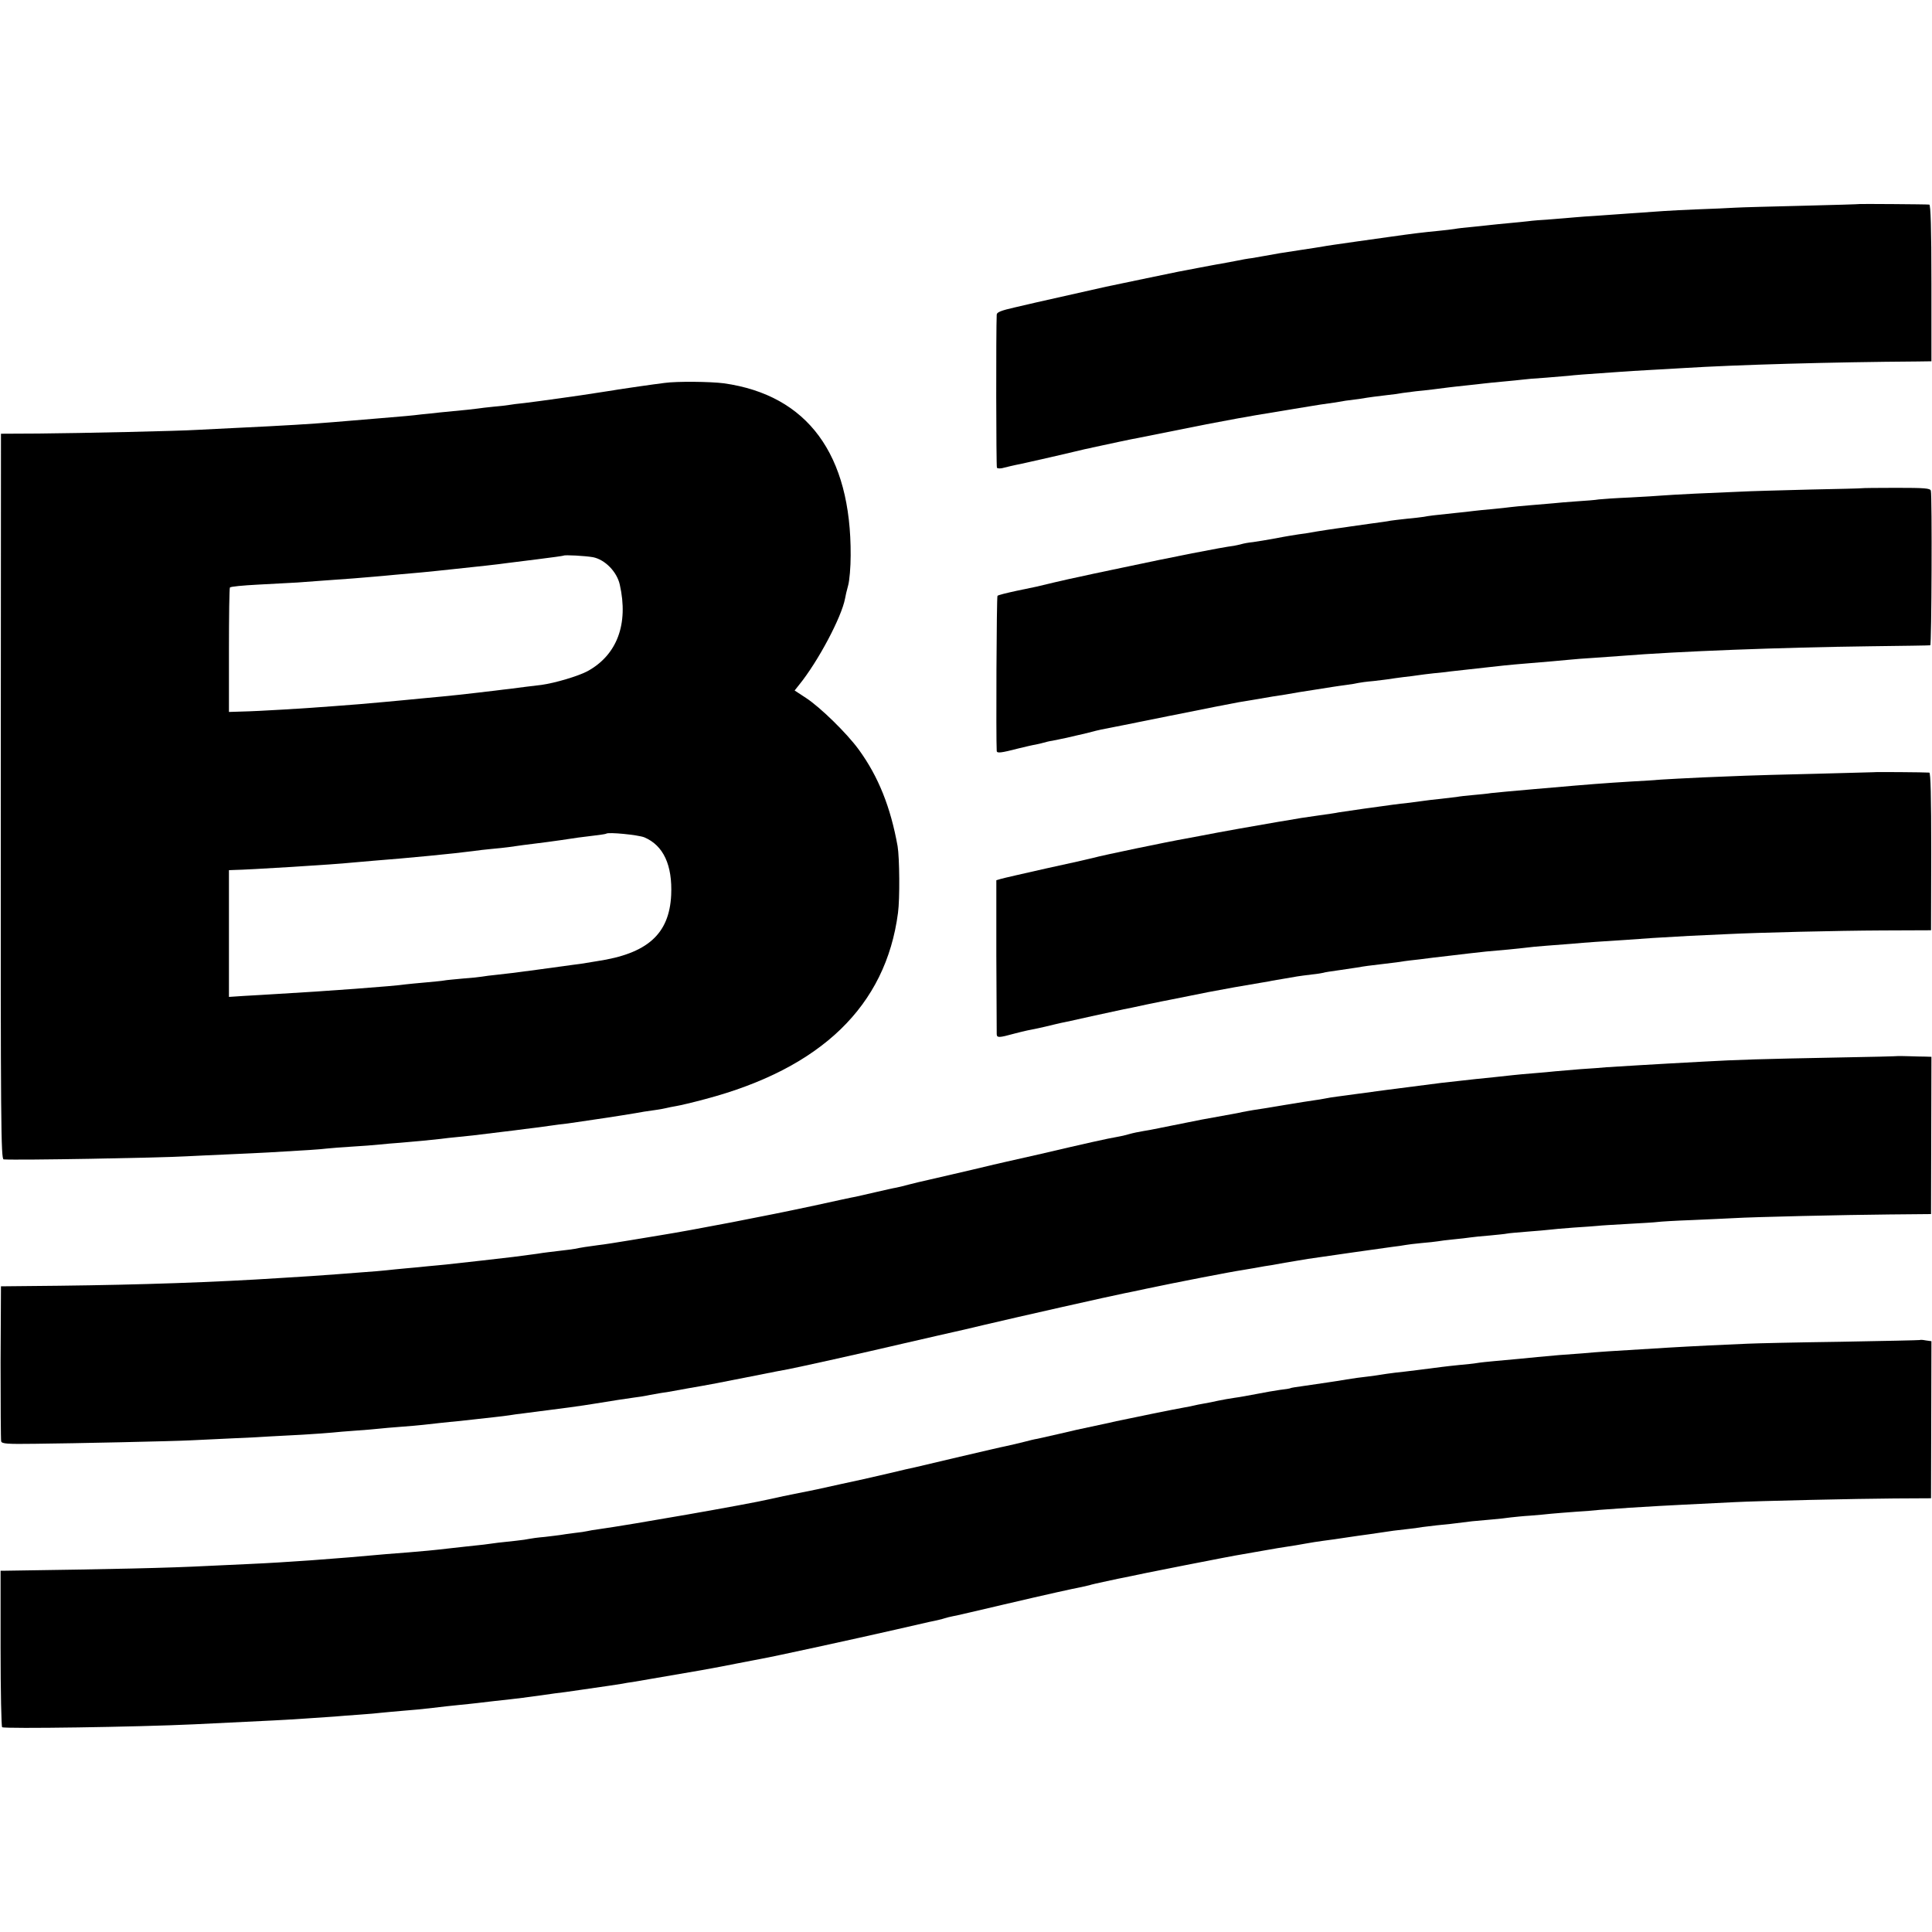 <?xml version="1.0" standalone="no"?>
<!DOCTYPE svg PUBLIC "-//W3C//DTD SVG 20010904//EN"
 "http://www.w3.org/TR/2001/REC-SVG-20010904/DTD/svg10.dtd">
<svg version="1.0" xmlns="http://www.w3.org/2000/svg"
 width="1000pt" height="1000pt" viewBox="0 0 1000 1000"
 preserveAspectRatio="xMidYMid meet">
<g transform="translate(0,1000) scale(0.1,-0.1)"
fill="#000000" stroke="none">
<path d="M9627 8944 c-1 -1 -135 -5 -297 -9 -162 -4 -320 -8 -350 -10 -30 -2
-122 -6 -205 -9 -140 -6 -179 -9 -345 -21 -36 -3 -105 -7 -155 -11 -49 -3
-106 -7 -125 -9 -19 -2 -73 -6 -120 -10 -47 -3 -101 -7 -120 -10 -19 -2 -64
-7 -100 -10 -36 -3 -81 -8 -100 -10 -19 -2 -62 -7 -95 -10 -33 -3 -71 -7 -85
-10 -14 -2 -52 -7 -85 -10 -83 -8 -132 -14 -245 -30 -14 -2 -94 -13 -178 -25
-84 -12 -162 -23 -175 -26 -12 -2 -67 -11 -122 -19 -95 -14 -116 -18 -182 -30
-16 -3 -44 -8 -63 -11 -19 -2 -58 -9 -86 -15 -28 -5 -64 -12 -80 -15 -16 -2
-65 -12 -109 -20 -44 -8 -91 -18 -105 -20 -32 -6 -283 -59 -375 -78 -58 -13
-281 -63 -360 -81 -11 -3 -62 -14 -112 -26 -71 -16 -93 -25 -94 -37 -4 -81 -3
-786 1 -793 4 -5 21 -5 40 1 19 5 46 11 60 14 14 2 95 21 180 40 85 20 164 38
175 41 11 2 30 6 41 9 74 16 213 46 234 49 14 3 93 19 175 35 83 17 164 33
180 36 17 3 55 10 85 16 30 6 66 12 80 15 14 2 52 9 85 15 71 12 82 14 205 34
52 9 113 18 135 22 22 3 54 8 70 10 17 3 44 7 60 10 17 2 48 6 70 9 66 11 88
13 145 20 30 3 66 8 80 11 14 2 45 6 70 9 46 4 125 14 170 20 14 2 54 6 90 10
36 4 76 8 90 10 14 2 59 6 100 10 41 4 86 8 100 10 14 2 68 7 120 10 52 4 106
9 120 10 23 3 82 8 260 20 36 3 108 7 160 10 52 3 131 7 175 10 274 17 764 31
1211 34 l71 1 0 405 c0 284 -4 405 -11 406 -15 2 -357 4 -359 3z"/>
<path d="M3440 8018 c-58 -7 -215 -30 -240 -34 -8 -2 -33 -5 -56 -9 -22 -3
-52 -8 -65 -10 -46 -8 -304 -44 -364 -51 -33 -3 -69 -8 -80 -10 -11 -2 -47 -6
-80 -9 -33 -3 -71 -8 -85 -10 -23 -3 -47 -6 -195 -20 -27 -3 -70 -8 -95 -10
-46 -6 -95 -10 -215 -20 -76 -6 -145 -12 -240 -20 -107 -9 -251 -18 -505 -30
-74 -4 -164 -8 -200 -10 -96 -6 -597 -17 -820 -19 l-195 -1 -1 -1878 c-1
-1706 1 -1877 15 -1878 75 -5 808 8 946 16 33 2 130 6 215 10 85 4 180 8 210
10 195 11 269 16 300 20 19 2 78 7 130 10 52 3 118 8 145 11 28 3 75 7 105 9
74 6 167 15 210 20 19 3 60 7 90 10 55 5 79 8 225 26 44 5 98 12 120 15 36 4
72 9 145 19 14 2 49 7 79 10 30 4 63 9 75 11 11 2 38 6 61 9 78 11 228 35 258
41 12 2 39 6 62 9 22 3 47 8 55 10 8 2 31 7 50 10 19 3 87 19 150 36 600 159
935 482 998 964 10 73 8 285 -2 345 -36 201 -99 360 -201 500 -61 84 -200 220
-274 268 l-58 38 23 29 c99 122 220 351 238 447 2 13 9 43 16 68 7 25 13 95
13 155 3 523 -223 830 -656 891 -69 9 -243 11 -307 2z m-371 -902 c62 -12 124
-75 139 -142 46 -204 -14 -364 -167 -448 -49 -26 -167 -61 -238 -71 -24 -3
-61 -7 -83 -10 -22 -3 -57 -7 -77 -10 -21 -2 -58 -7 -83 -10 -25 -3 -63 -7
-85 -10 -79 -9 -131 -15 -185 -20 -71 -7 -153 -14 -210 -20 -50 -5 -120 -11
-222 -20 -38 -3 -96 -7 -130 -10 -139 -11 -385 -26 -478 -28 l-65 -2 0 318 c0
175 2 322 5 326 3 5 68 11 145 15 77 4 169 9 205 11 36 3 97 7 135 10 117 8
207 15 260 20 28 2 77 7 110 10 115 10 180 16 215 20 19 2 58 6 85 9 108 11
251 27 275 31 14 2 86 11 160 20 74 9 136 18 137 19 5 5 112 -1 152 -8z m266
-1450 c99 -42 146 -144 139 -299 -10 -202 -123 -303 -384 -342 -20 -3 -45 -7
-55 -9 -11 -2 -42 -7 -70 -10 -60 -8 -85 -12 -190 -26 -128 -17 -137 -18 -200
-25 -33 -3 -69 -8 -80 -10 -11 -2 -56 -7 -100 -10 -43 -4 -87 -8 -96 -10 -9
-2 -52 -6 -95 -10 -43 -4 -90 -8 -104 -10 -57 -9 -421 -36 -670 -50 -52 -3
-129 -8 -170 -10 l-75 -5 0 328 0 328 25 1 c75 1 528 29 610 38 25 2 77 7 115
10 169 13 418 37 515 50 19 3 62 8 95 11 33 3 71 7 85 9 49 7 106 15 150 20
25 3 79 10 120 16 92 14 100 15 175 24 33 4 61 8 63 10 10 9 164 -6 197 -19z"/>
<path d="M9637 7473 c-1 -1 -124 -4 -272 -7 -149 -4 -310 -8 -360 -11 -49 -2
-153 -7 -230 -10 -77 -4 -156 -8 -175 -10 -19 -2 -93 -6 -165 -10 -71 -3 -143
-8 -160 -10 -16 -3 -68 -7 -115 -10 -47 -3 -101 -8 -120 -10 -19 -2 -72 -6
-118 -10 -46 -4 -93 -8 -105 -10 -12 -2 -53 -6 -92 -10 -38 -3 -83 -8 -100
-10 -16 -2 -57 -7 -90 -10 -117 -12 -140 -15 -165 -20 -14 -2 -53 -7 -88 -10
-35 -4 -73 -8 -84 -10 -12 -3 -58 -9 -102 -15 -45 -6 -92 -13 -106 -15 -14 -2
-45 -7 -70 -10 -25 -3 -72 -11 -105 -16 -33 -6 -76 -13 -95 -15 -19 -3 -71
-11 -115 -20 -44 -8 -98 -17 -120 -20 -22 -2 -48 -7 -58 -10 -11 -3 -29 -7
-40 -9 -65 -8 -324 -59 -572 -112 -115 -24 -219 -46 -230 -49 -39 -8 -61 -13
-130 -29 -91 -22 -85 -21 -193 -43 -51 -11 -96 -22 -99 -26 -5 -4 -8 -742 -4
-803 1 -13 23 -10 116 14 33 8 71 17 85 19 14 3 33 7 42 10 10 3 30 8 45 10
16 3 48 10 73 15 25 6 52 12 60 14 8 1 33 8 55 13 22 6 51 13 65 16 14 2 171
34 350 70 179 36 341 68 360 71 19 3 60 10 90 15 30 5 70 12 88 15 17 3 47 7
65 10 60 11 82 14 152 25 39 6 81 13 95 15 14 2 45 7 70 10 25 3 52 8 60 10 8
2 44 7 80 10 36 4 72 9 81 10 9 2 40 6 70 10 30 3 65 8 79 10 14 2 50 7 80 10
30 3 71 7 90 10 19 2 60 7 90 10 30 3 71 8 90 10 39 5 146 16 200 20 120 10
191 16 230 20 25 3 83 7 130 10 47 3 110 8 140 10 297 24 825 44 1295 50 165
2 303 4 306 5 7 0 10 775 3 800 -3 13 -32 15 -180 15 -96 0 -176 -1 -177 -2z"/>
<path d="M9697 6003 c-1 0 -135 -4 -297 -8 -162 -4 -326 -8 -365 -10 -38 -1
-140 -6 -225 -9 -85 -4 -180 -9 -210 -11 -30 -3 -100 -7 -155 -10 -135 -8
-248 -17 -405 -31 -36 -3 -83 -7 -105 -9 -128 -11 -188 -17 -217 -20 -17 -3
-59 -7 -92 -10 -34 -3 -72 -7 -86 -10 -14 -2 -52 -6 -85 -10 -33 -3 -71 -8
-85 -10 -14 -2 -47 -6 -75 -10 -27 -3 -66 -7 -85 -10 -56 -7 -259 -36 -282
-40 -12 -3 -56 -9 -98 -15 -42 -6 -85 -12 -96 -14 -30 -5 -86 -15 -119 -20
-100 -17 -299 -52 -400 -72 -11 -2 -47 -9 -80 -15 -87 -15 -434 -87 -475 -99
-19 -5 -129 -30 -245 -55 -115 -26 -221 -50 -234 -54 l-24 -7 0 -390 c1 -214
2 -397 2 -407 1 -19 11 -19 91 3 25 7 56 14 70 17 14 2 54 11 90 19 36 9 72
17 80 19 8 1 80 17 160 35 80 17 155 34 166 36 12 2 66 13 120 25 55 11 110
23 124 25 14 3 59 12 100 20 83 17 82 17 230 44 58 10 121 21 140 24 19 3 44
7 55 10 11 2 40 7 65 11 25 4 53 9 64 11 10 2 44 6 75 10 31 3 58 8 61 9 3 2
42 8 86 14 44 7 90 13 101 15 11 3 64 10 118 16 54 6 105 13 114 15 9 1 43 6
76 9 61 8 86 11 165 20 25 3 66 8 93 11 26 3 66 7 90 10 23 2 74 7 112 10 39
4 81 8 95 10 14 2 61 7 105 10 44 3 103 8 130 10 28 3 84 7 125 10 95 6 218
14 295 20 33 2 119 7 190 11 72 3 159 7 195 9 159 8 566 18 800 19 l255 1 1
408 c0 286 -3 407 -10 408 -21 2 -288 4 -289 2z"/>
<path d="M9827 4534 c-1 -1 -150 -5 -332 -8 -368 -7 -504 -11 -680 -21 -247
-13 -453 -26 -500 -29 -22 -2 -83 -7 -135 -10 -52 -4 -111 -9 -130 -11 -19 -2
-69 -7 -110 -10 -41 -3 -91 -8 -110 -10 -66 -7 -135 -15 -190 -20 -30 -3 -71
-8 -90 -10 -19 -2 -60 -7 -90 -10 -30 -4 -156 -20 -280 -36 -124 -17 -241 -32
-260 -35 -19 -2 -47 -7 -62 -10 -15 -3 -39 -7 -55 -9 -15 -2 -86 -13 -158 -25
-71 -12 -143 -24 -160 -26 -16 -3 -41 -7 -55 -10 -14 -3 -36 -8 -50 -10 -77
-14 -138 -25 -160 -29 -14 -3 -47 -9 -75 -15 -27 -5 -61 -12 -75 -15 -14 -3
-41 -8 -60 -12 -19 -4 -37 -8 -40 -8 -3 -1 -25 -5 -50 -9 -25 -4 -58 -11 -75
-16 -16 -5 -46 -12 -65 -15 -43 -7 -160 -33 -390 -87 -96 -22 -182 -41 -190
-43 -8 -2 -85 -19 -170 -40 -85 -20 -184 -43 -220 -51 -36 -8 -83 -19 -105
-25 -22 -6 -51 -13 -65 -16 -14 -2 -61 -13 -105 -23 -44 -10 -91 -21 -105 -24
-14 -2 -110 -23 -215 -46 -251 -54 -619 -125 -805 -155 -14 -2 -79 -13 -145
-24 -66 -11 -142 -23 -170 -26 -53 -7 -87 -12 -120 -19 -11 -2 -49 -7 -85 -11
-36 -4 -72 -9 -81 -10 -9 -2 -40 -6 -70 -10 -30 -4 -67 -9 -84 -11 -39 -5
-288 -33 -345 -39 -25 -2 -67 -7 -95 -9 -27 -3 -79 -8 -115 -11 -36 -3 -81 -8
-100 -10 -19 -2 -73 -7 -120 -10 -47 -4 -105 -8 -130 -10 -25 -2 -88 -6 -140
-10 -52 -3 -124 -8 -160 -10 -338 -22 -720 -35 -1145 -40 l-300 -3 -2 -394 c0
-216 1 -400 3 -408 3 -13 30 -15 176 -13 198 2 711 13 808 18 36 2 130 6 210
10 80 3 168 8 195 10 28 1 104 6 170 9 66 4 136 9 155 11 19 2 73 7 120 10 47
3 101 8 120 10 19 2 71 7 115 10 44 3 96 8 115 10 46 5 122 14 190 20 30 3 71
8 90 10 19 2 60 7 90 10 30 3 66 8 80 10 14 2 43 7 65 9 40 5 184 24 240 31
49 7 108 15 135 20 72 12 169 27 200 31 19 2 58 8 85 14 28 5 66 12 85 14 19
3 45 8 56 10 12 2 37 7 55 10 106 18 163 29 349 66 80 16 156 31 170 33 52 10
374 81 600 134 129 30 245 56 258 59 13 3 81 18 150 35 177 42 670 153 732
165 14 3 66 13 115 24 151 32 439 88 495 96 19 3 49 8 65 11 17 3 39 7 50 9
11 1 58 9 105 18 47 8 101 17 120 20 81 12 389 56 435 62 28 3 59 8 70 10 11
2 49 7 83 10 35 3 73 7 84 9 11 2 47 7 81 10 34 3 73 8 87 10 14 2 59 7 100
10 41 4 82 8 90 10 8 2 56 6 105 10 50 4 101 8 115 10 14 2 70 7 125 11 55 3
111 8 125 9 14 2 84 6 155 10 72 4 141 8 154 10 13 2 94 7 180 10 86 4 183 8
216 10 97 6 573 17 805 19 l215 2 1 407 1 407 -31 1 c-17 0 -55 1 -84 2 -30 1
-54 1 -55 1z"/>
<path d="M9937 3064 c-1 -1 -186 -5 -412 -9 -225 -3 -441 -8 -480 -10 -38 -2
-128 -6 -200 -9 -71 -4 -164 -8 -205 -11 -333 -20 -361 -22 -450 -30 -36 -3
-91 -7 -122 -9 -32 -3 -81 -7 -110 -10 -56 -6 -125 -12 -223 -21 -33 -3 -73
-7 -90 -10 -16 -3 -57 -7 -90 -10 -33 -3 -73 -8 -90 -10 -69 -9 -194 -25 -244
-30 -30 -4 -62 -8 -71 -10 -9 -2 -41 -6 -71 -10 -30 -3 -79 -10 -109 -15 -30
-5 -73 -12 -95 -15 -23 -3 -50 -7 -61 -9 -12 -2 -45 -7 -75 -11 -30 -4 -56 -8
-59 -10 -3 -2 -27 -6 -55 -9 -27 -4 -81 -13 -120 -21 -38 -7 -90 -17 -115 -20
-25 -4 -63 -10 -85 -15 -22 -5 -56 -12 -75 -15 -19 -3 -42 -8 -50 -10 -8 -2
-31 -7 -50 -10 -32 -5 -312 -62 -352 -71 -10 -2 -26 -6 -35 -8 -10 -2 -52 -11
-93 -20 -41 -8 -115 -25 -165 -37 -49 -11 -101 -23 -115 -26 -14 -2 -43 -9
-65 -15 -40 -10 -61 -15 -102 -24 -13 -2 -118 -27 -235 -54 -117 -28 -222 -52
-233 -55 -11 -2 -69 -15 -130 -30 -60 -14 -121 -28 -135 -31 -14 -3 -65 -14
-115 -25 -121 -27 -119 -27 -300 -63 -11 -3 -42 -9 -68 -15 -115 -27 -729
-134 -887 -156 -25 -3 -52 -8 -60 -10 -8 -2 -39 -7 -69 -10 -30 -4 -61 -8 -70
-10 -9 -1 -45 -6 -81 -10 -36 -3 -72 -8 -80 -10 -8 -2 -40 -7 -70 -10 -30 -3
-72 -8 -92 -10 -21 -3 -55 -7 -75 -10 -21 -2 -63 -7 -93 -10 -30 -3 -71 -8
-90 -10 -57 -7 -151 -16 -205 -20 -27 -2 -79 -6 -115 -9 -259 -24 -524 -43
-705 -51 -49 -2 -146 -7 -215 -10 -211 -11 -499 -17 -1051 -25 l-26 0 0 -402
c0 -222 4 -405 8 -408 13 -9 699 1 994 15 88 4 315 15 410 20 67 3 246 15 315
20 25 2 83 7 130 10 47 3 99 8 115 10 17 2 66 6 110 10 44 3 114 10 155 15 41
5 102 12 135 15 33 3 76 8 95 10 19 2 58 7 85 10 140 15 173 20 246 30 20 3
51 7 70 10 19 2 81 10 139 19 58 8 123 18 145 21 22 3 51 8 65 10 14 3 39 7
55 9 28 5 297 51 355 61 14 3 39 7 55 10 17 3 75 14 130 25 55 11 111 21 125
24 58 10 494 105 695 151 61 14 139 32 175 40 36 7 72 16 80 19 8 3 26 7 40
10 14 2 133 30 265 61 239 56 358 82 405 91 14 3 31 7 39 9 7 3 48 12 90 21
42 9 83 18 91 19 55 13 573 115 605 119 22 4 76 13 120 21 44 8 98 17 120 20
22 3 63 10 90 15 28 5 70 12 95 15 46 6 60 8 140 20 25 4 56 8 70 10 14 2 45
6 70 10 79 12 94 14 150 20 30 3 67 8 82 11 15 2 49 6 75 9 44 4 82 8 183 21
19 2 64 6 100 9 36 3 81 8 100 11 19 2 64 7 100 9 36 3 85 7 109 10 24 2 80 7
125 10 45 3 101 7 126 10 25 2 95 7 155 11 61 4 128 8 150 9 34 2 149 8 395
20 110 6 640 18 825 19 l190 1 1 407 1 406 -29 4 c-15 3 -29 4 -31 2z"/>
</g>
</svg>
